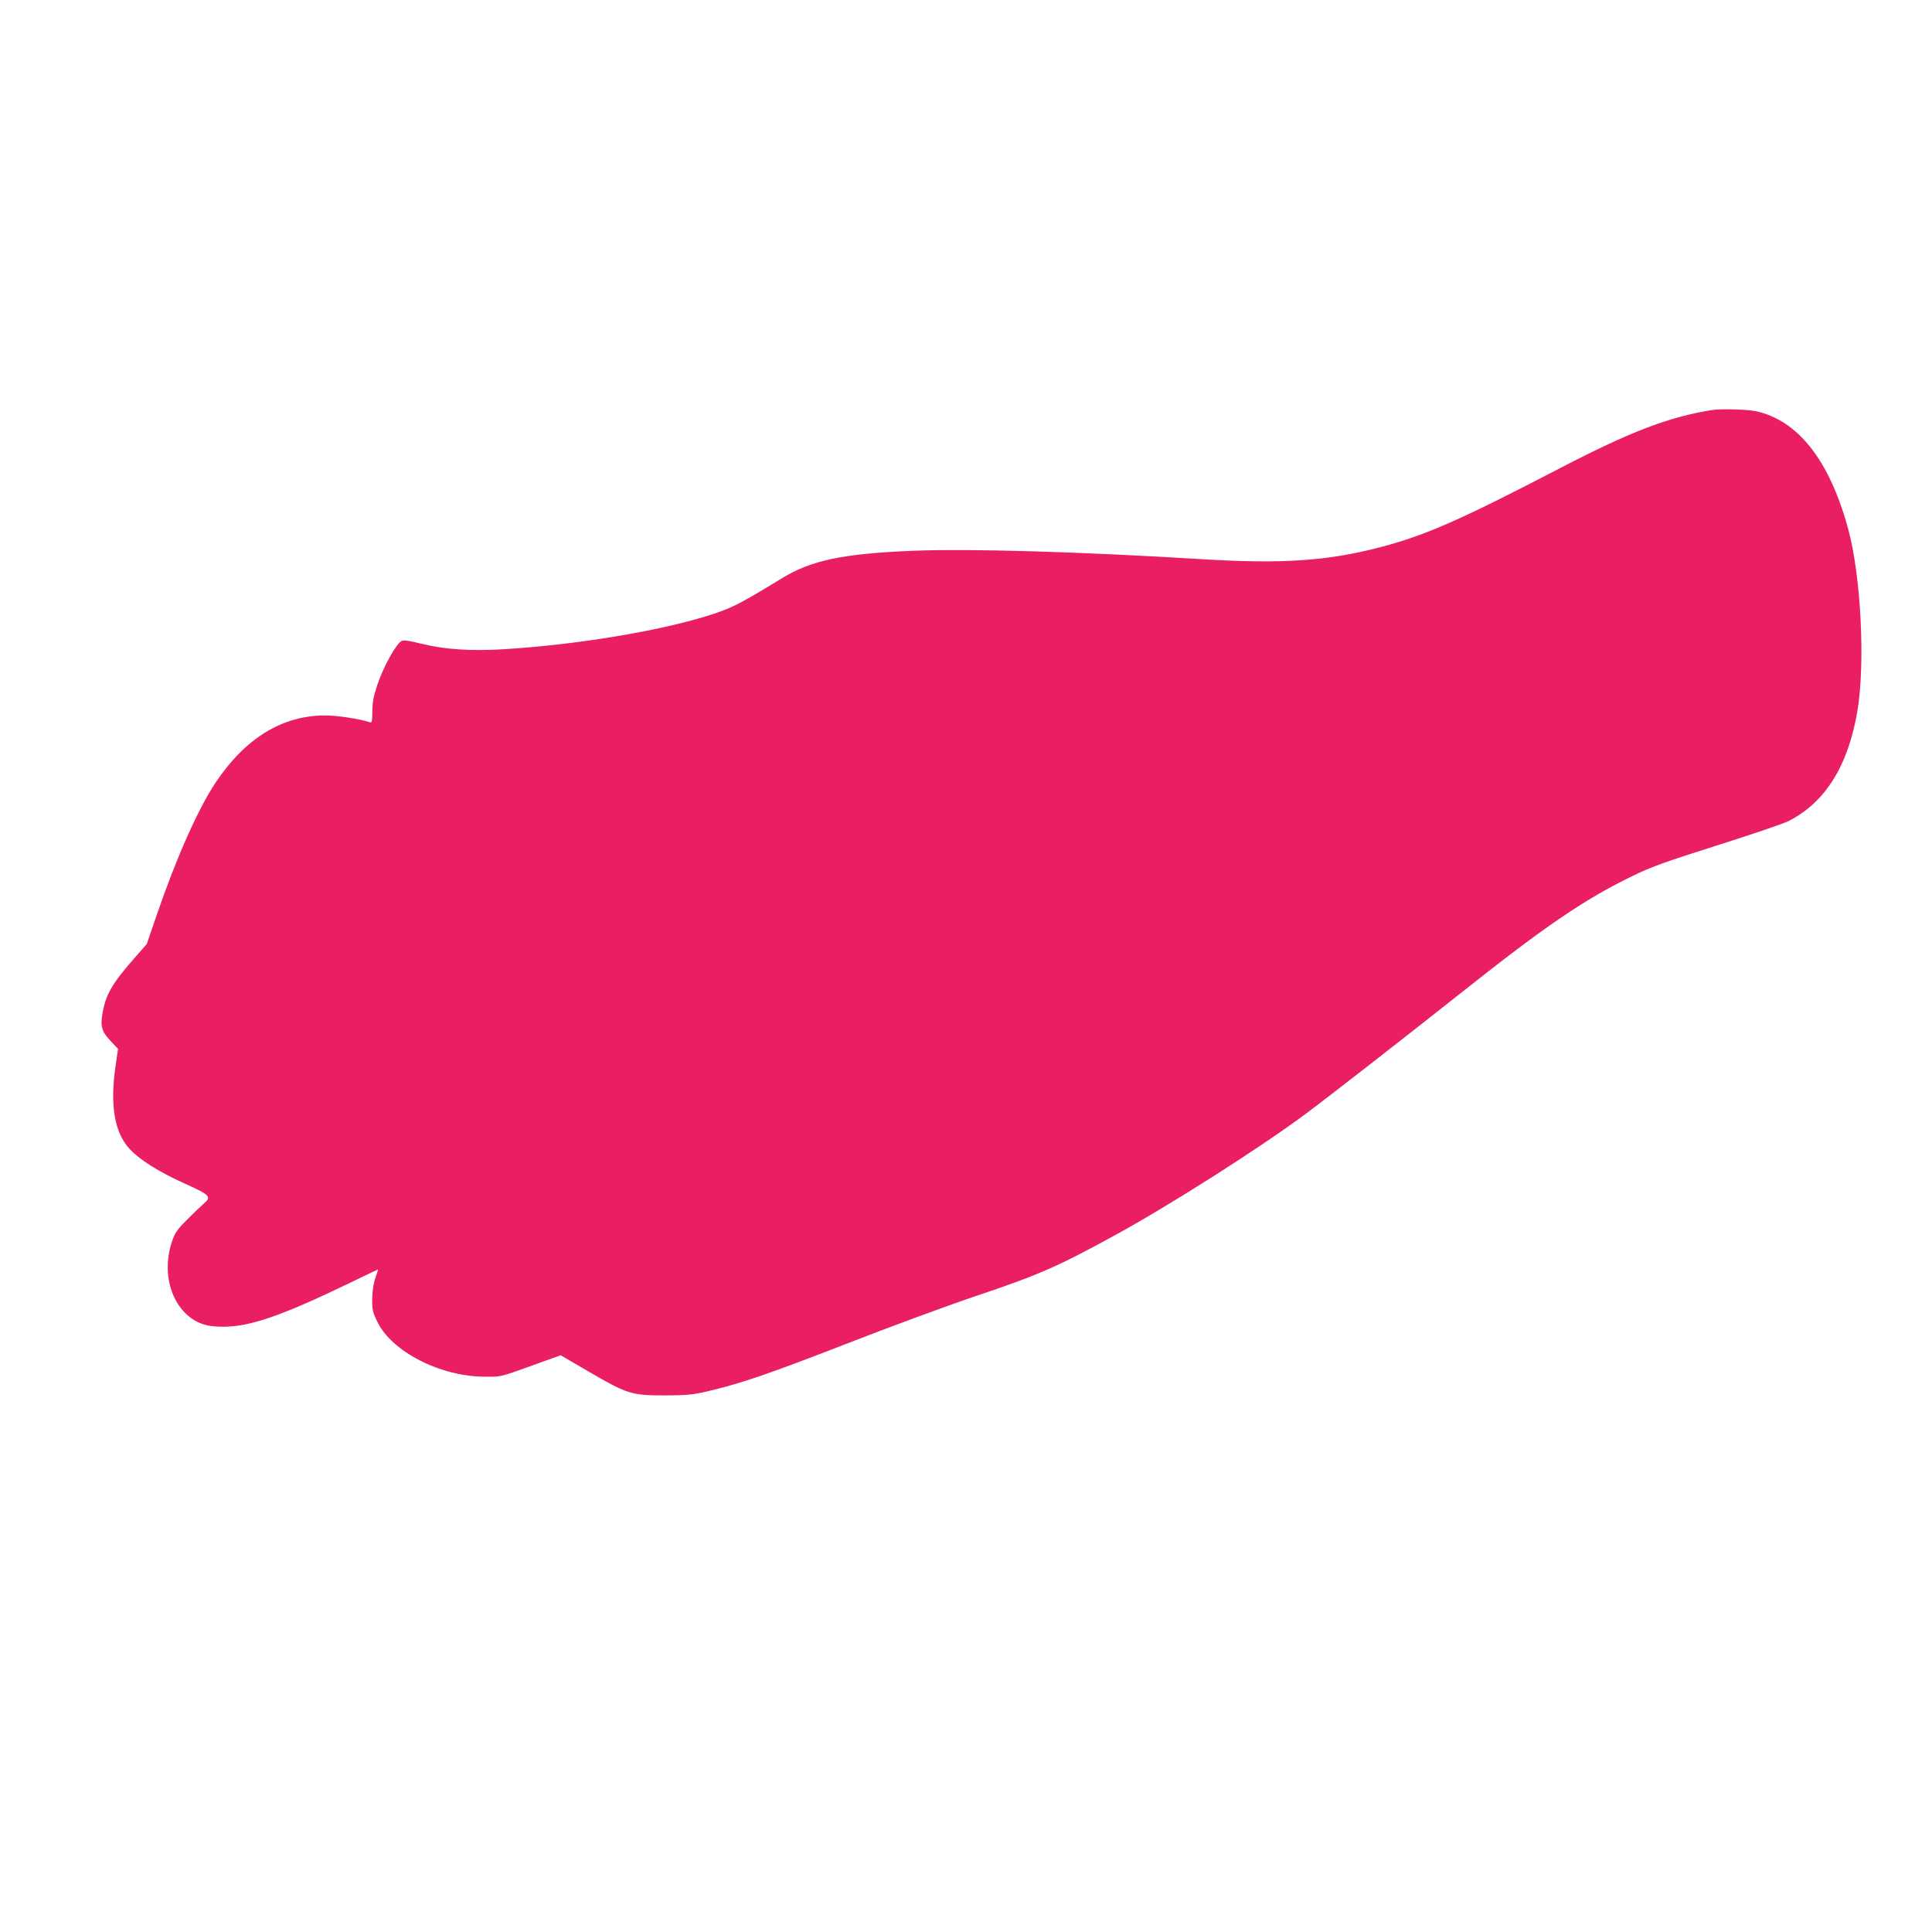 <?xml version="1.0" standalone="no"?>
<!DOCTYPE svg PUBLIC "-//W3C//DTD SVG 20010904//EN"
 "http://www.w3.org/TR/2001/REC-SVG-20010904/DTD/svg10.dtd">
<svg version="1.0" xmlns="http://www.w3.org/2000/svg"
 width="1280pt" height="1280pt" viewBox="0 0 1280 1280"
 preserveAspectRatio="xMidYMid meet">
<g transform="translate(0,1280) scale(0.1,-0.1)"
fill="#e91e63" stroke="none">
<path d="M11340 10083 c-289 -47 -536 -142 -1005 -385 -655 -341 -892 -445
-1185 -522 -352 -93 -655 -113 -1182 -81 -820 50 -1542 71 -1918 56 -464 -19
-676 -63 -871 -183 -267 -163 -319 -190 -445 -233 -326 -109 -890 -205 -1391
-236 -221 -14 -399 -2 -555 37 -71 18 -110 24 -126 18 -34 -13 -122 -171 -162
-291 -25 -75 -33 -116 -33 -176 -1 -71 -2 -77 -20 -71 -68 22 -216 44 -292 44
-285 0 -529 -150 -726 -444 -115 -172 -260 -497 -390 -876 l-67 -195 -72 -82
c-152 -172 -197 -247 -219 -366 -18 -95 -9 -129 51 -193 l50 -53 -16 -110
c-38 -261 -9 -440 90 -550 66 -73 194 -154 367 -232 171 -77 181 -88 125 -135
-18 -16 -67 -63 -109 -105 -64 -64 -80 -87 -98 -140 -80 -232 8 -478 195 -549
40 -14 79 -20 142 -20 179 0 387 72 841 291 101 49 185 89 186 89 1 0 -7 -26
-18 -57 -13 -38 -20 -86 -21 -138 -1 -70 3 -88 32 -148 94 -201 419 -368 717
-368 112 0 84 -8 385 101 l115 41 190 -111 c251 -146 279 -155 500 -155 150 1
184 4 290 29 213 50 395 112 923 317 284 111 668 252 852 314 409 137 541 195
918 402 366 200 968 584 1262 803 165 123 683 527 1045 814 547 434 805 609
1120 762 127 62 215 93 564 204 228 72 439 144 470 160 242 122 394 364 456
725 54 316 25 899 -61 1213 -124 454 -333 718 -612 778 -61 12 -232 17 -292 7z"/>
</g>
</svg>
